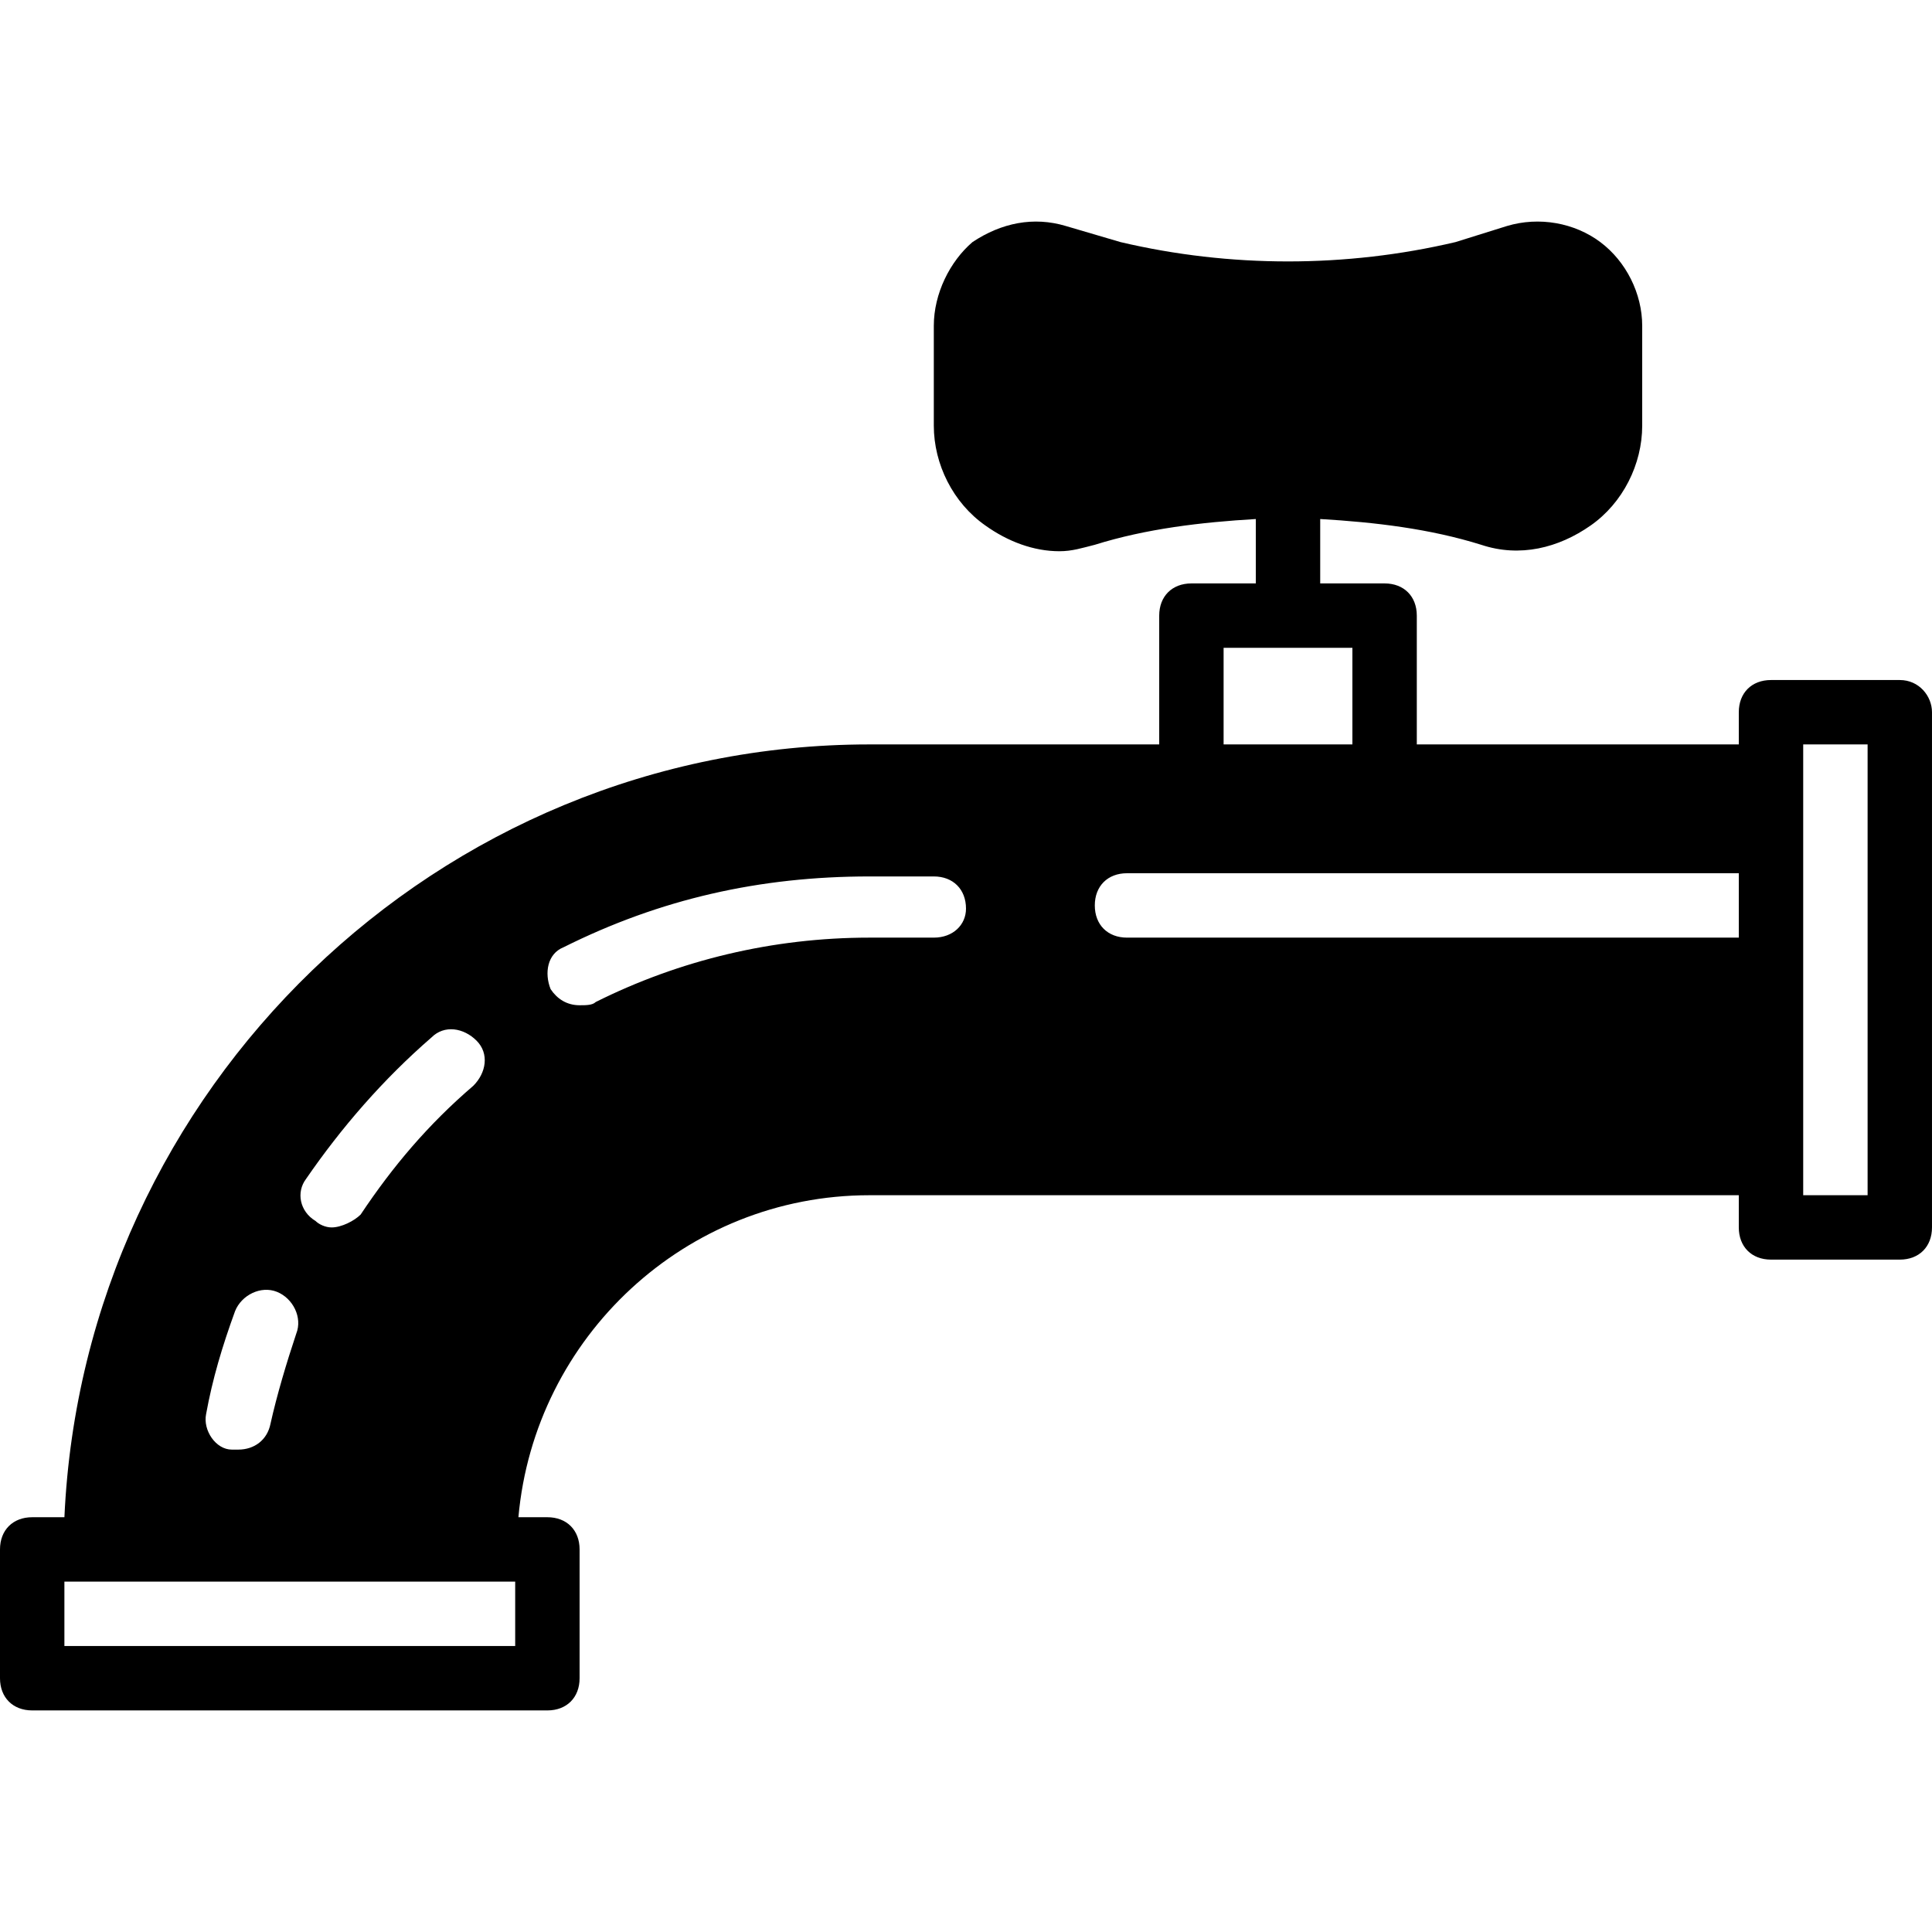 <?xml version="1.0" encoding="iso-8859-1"?>
<!-- Uploaded to: SVG Repo, www.svgrepo.com, Generator: SVG Repo Mixer Tools -->
<svg fill="#000000" height="800px" width="800px" version="1.1" id="Layer_1" xmlns="http://www.w3.org/2000/svg" xmlns:xlink="http://www.w3.org/1999/xlink" 
	 viewBox="0 0 503.607 503.607" xml:space="preserve">
<g>
	<g>
		<path d="M495.213,177.26h-33.574c-5.036,0-8.393,3.357-8.393,8.393v8.393h-83.934v-33.574c0-5.036-3.357-8.393-8.393-8.393
			h-16.787v-16.787c14.269,0.839,28.538,2.518,41.967,6.715c10.072,3.357,20.144,0.839,28.538-5.036
			c8.393-5.875,13.43-15.948,13.43-26.02v-26.02c0-8.393-4.197-16.787-10.911-21.823c-6.715-5.036-15.948-6.715-24.341-4.197
			l-13.43,4.197c-28.538,6.715-58.754,6.715-87.292,0l-14.269-4.197c-8.393-2.518-16.787-0.839-24.341,4.197
			c-5.875,5.036-10.072,13.43-10.072,21.823v26.02c0,10.072,5.036,20.144,13.43,26.02c5.875,4.197,12.59,6.715,19.305,6.715
			c3.357,0,5.875-0.839,9.233-1.679c13.429-4.197,27.698-5.875,41.967-6.715v16.787h-16.787c-5.036,0-8.393,3.357-8.393,8.393
			v33.574h-75.541c-112.472,0-204.8,89.81-209.836,201.443H8.393c-5.036,0-8.393,3.357-8.393,8.393v33.574
			c0,5.036,3.357,8.393,8.393,8.393h134.295c5.036,0,8.393-3.357,8.393-8.393v-33.574c0-5.036-3.357-8.393-8.393-8.393h-7.554
			c4.197-47.003,43.646-83.934,91.488-83.934h226.623v8.393c0,5.036,3.357,8.393,8.393,8.393h33.574
			c5.036,0,8.393-3.357,8.393-8.393V185.654C503.607,181.457,500.249,177.26,495.213,177.26z M79.738,307.359
			c9.233-13.43,20.144-26.02,32.734-36.931c3.357-3.357,8.393-2.518,11.751,0.839s2.518,8.393-0.839,11.751
			c-11.751,10.072-20.984,20.984-29.377,33.574c-1.679,1.679-5.036,3.357-7.554,3.357c-1.679,0-3.357-0.839-4.197-1.679
			C78.059,315.752,77.22,310.716,79.738,307.359z M53.718,368.631c1.679-9.233,4.197-17.626,7.554-26.859
			c1.679-4.197,6.715-6.715,10.911-5.036c4.197,1.679,6.715,6.715,5.036,10.911c-2.518,7.554-5.036,15.948-6.715,23.502
			c-0.839,4.197-4.197,6.715-8.393,6.715c-0.839,0-0.839,0-1.679,0C56.236,377.864,52.879,372.828,53.718,368.631z M134.295,429.064
			H16.787v-16.787h8.393h100.721h8.393V429.064z M318.951,168.867h33.574v25.18h-33.574V168.867z M243.41,244.408h-16.787
			c-25.18,0-49.521,5.875-71.344,16.787c-0.839,0.839-2.518,0.839-4.197,0.839c-3.357,0-5.875-1.679-7.554-4.197
			c-1.679-4.197-0.839-9.233,3.357-10.912c25.18-12.59,51.2-18.466,79.738-18.466h16.787c5.036,0,8.393,3.357,8.393,8.393
			C251.803,241.051,248.446,244.408,243.41,244.408z M453.246,244.408H293.771c-5.036,0-8.393-3.357-8.393-8.393
			s3.357-8.393,8.393-8.393h159.475V244.408z M486.82,311.555h-16.787v-8.393v-67.148v-33.574v-8.393h16.787V311.555z"/>
	</g>
</g>
</svg>